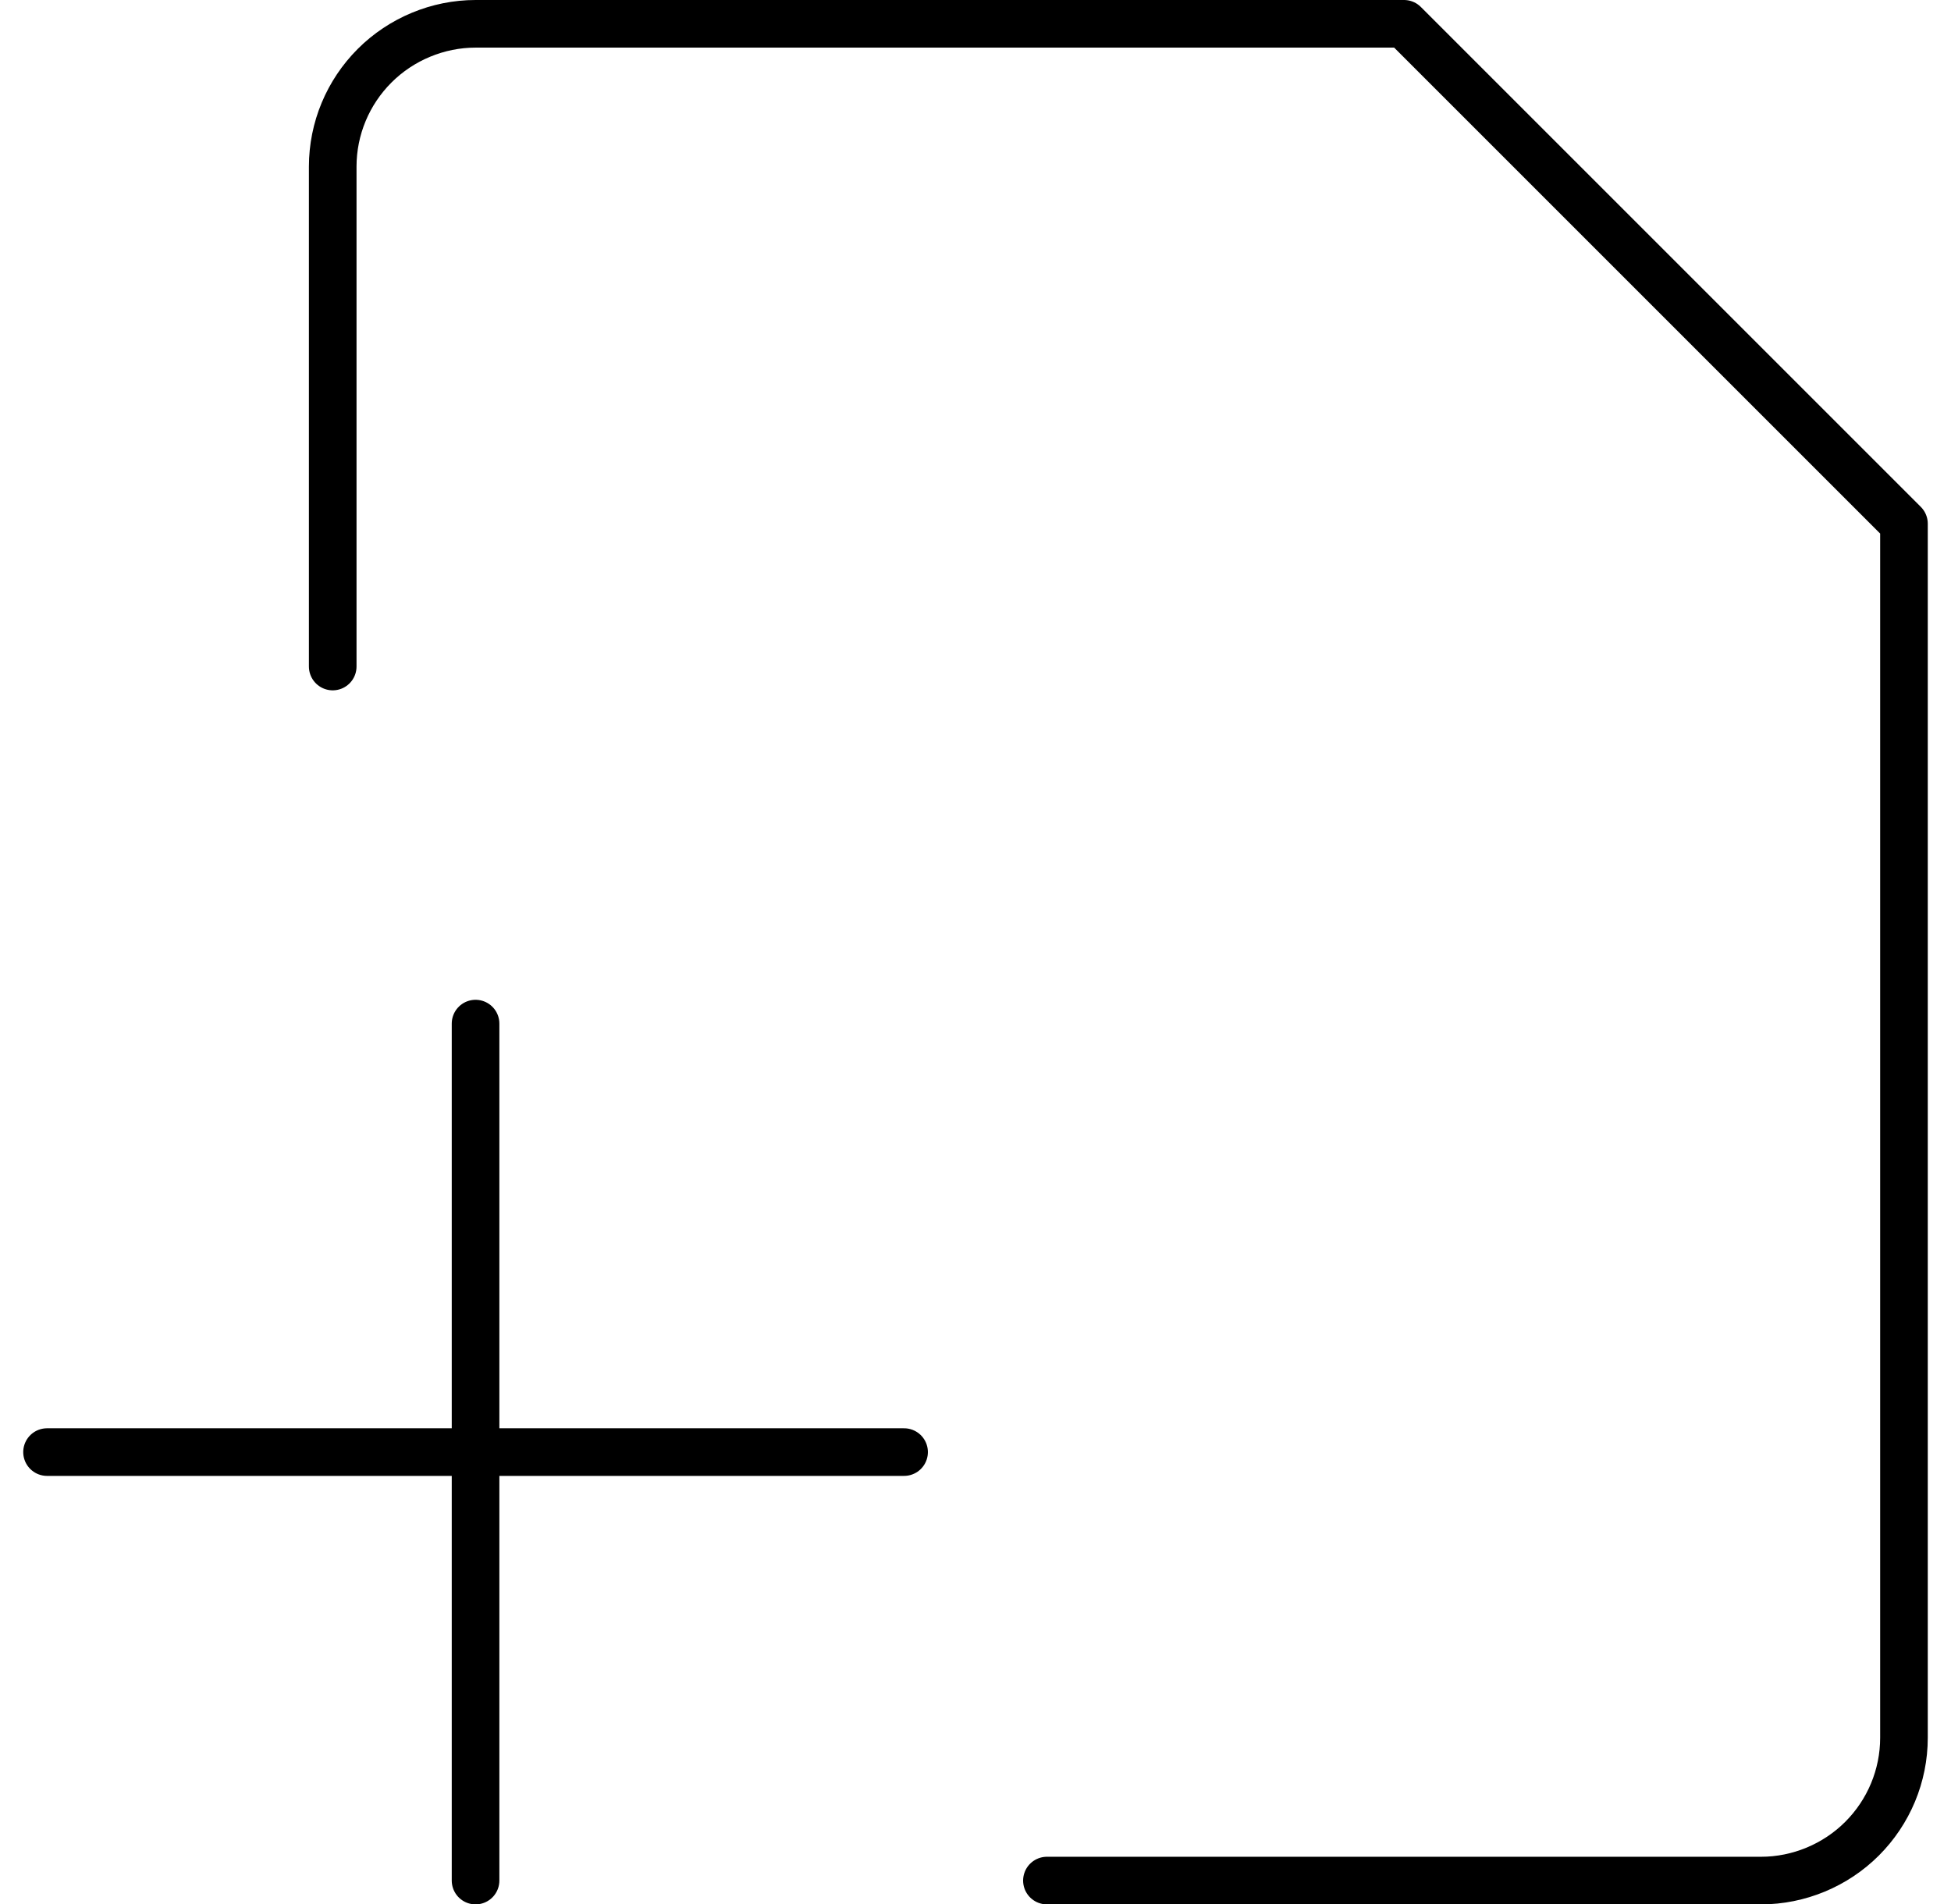 <?xml version="1.0" encoding="UTF-8"?>
<svg xmlns="http://www.w3.org/2000/svg" id="Camada_2" data-name="Camada 2" viewBox="0 0 40 40" width="42" height="41">
  <defs>
    <style>
      .cls-1 {
        fill: none;
        stroke: #000;
        stroke-linecap: round;
        stroke-linejoin: round;
      }
    </style>
  </defs>
  <g id="Layer_1" data-name="Layer 1">
    <path class="cls-1" d="M6.5,14V3.5c0-.8.32-1.56.88-2.12.56-.56,1.33-.88,2.12-.88h19.5l10.5,10.5v25.5c0,.8-.32,1.56-.88,2.12s-1.33.88-2.12.88h-15M9.5,21.5v18M.5,30.5h18"/>
  </g>
</svg>
